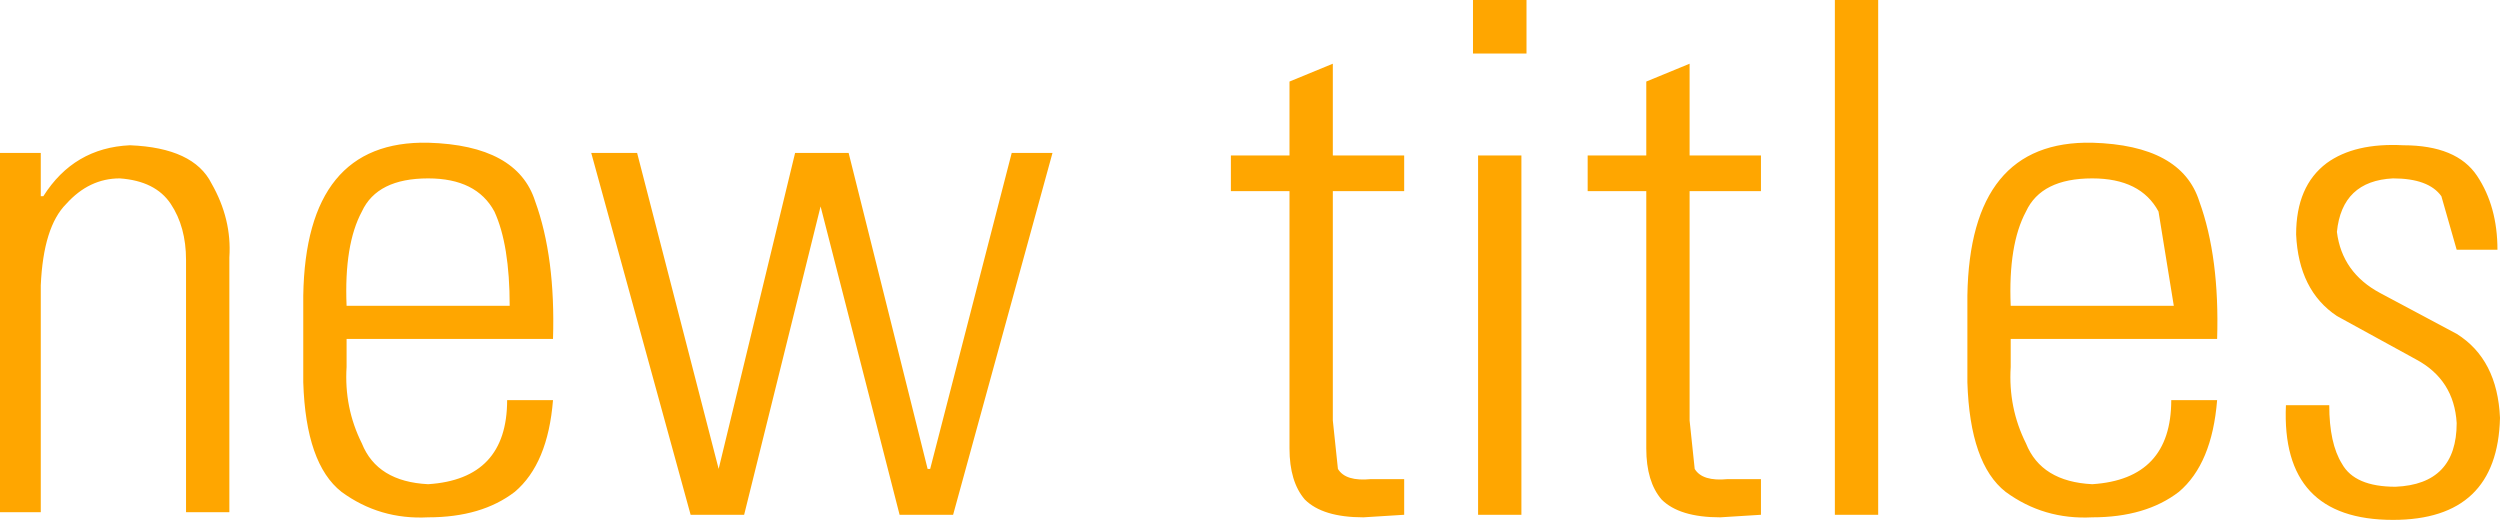 <?xml version="1.0" encoding="UTF-8" standalone="no"?>
<svg xmlns:xlink="http://www.w3.org/1999/xlink" height="10.2px" width="49.05px" xmlns="http://www.w3.org/2000/svg">
  <g transform="matrix(1.0, 0.0, 0.0, 1.0, 24.5, 5.1)">
    <path d="M1.65 -1.35 L1.65 3.15 1.75 4.1 Q1.9 4.35 2.4 4.3 L3.05 4.3 3.05 5.0 2.25 5.05 Q1.45 5.05 1.1 4.7 0.8 4.35 0.8 3.7 L0.8 -1.35 -0.35 -1.35 -0.35 -2.05 0.8 -2.05 0.8 -3.5 1.65 -3.85 1.65 -2.05 3.05 -2.05 3.05 -1.35 1.65 -1.35 M4.4 -5.1 L5.45 -5.1 5.45 -4.05 4.4 -4.05 4.4 -5.1 M8.65 -3.85 L8.65 -2.05 10.05 -2.05 10.05 -1.35 8.65 -1.35 8.65 3.15 8.75 4.1 Q8.9 4.35 9.4 4.3 L10.05 4.3 10.05 5.0 9.25 5.05 Q8.45 5.05 8.1 4.7 7.8 4.35 7.8 3.7 L7.8 -1.35 6.65 -1.35 6.65 -2.05 7.8 -2.05 7.8 -3.5 8.65 -3.85 M5.35 -2.05 L5.35 5.0 4.5 5.0 4.5 -2.05 5.35 -2.05 M15.25 -0.95 Q14.9 -0.3 14.95 0.9 L18.15 0.9 17.85 -0.95 Q17.5 -1.6 16.55 -1.6 15.55 -1.6 15.25 -0.95 M18.65 -1.15 Q19.05 -0.05 19.0 1.55 L14.95 1.55 14.95 2.1 Q14.9 2.9 15.25 3.6 15.55 4.35 16.55 4.4 18.1 4.3 18.1 2.75 L19.0 2.75 Q18.9 4.0 18.25 4.55 17.6 5.05 16.55 5.05 15.6 5.1 14.85 4.55 14.15 4.0 14.1 2.4 L14.1 0.7 Q14.15 -2.35 16.55 -2.3 18.3 -2.25 18.65 -1.15 M12.35 -5.1 L12.35 5.0 11.5 5.0 11.5 -5.1 12.35 -5.1 M21.15 -1.9 Q21.7 -2.3 22.65 -2.25 23.7 -2.25 24.1 -1.65 24.5 -1.05 24.5 -0.2 L23.7 -0.2 23.4 -1.25 Q23.15 -1.6 22.45 -1.6 21.45 -1.55 21.35 -0.55 21.45 0.25 22.2 0.65 L23.7 1.45 Q24.5 1.95 24.55 3.1 24.5 5.1 22.45 5.1 20.25 5.1 20.35 2.85 L21.2 2.85 Q21.2 3.6 21.45 4.0 21.7 4.45 22.5 4.45 23.7 4.4 23.7 3.2 23.65 2.35 22.9 1.95 L21.35 1.1 Q20.6 0.6 20.55 -0.5 20.55 -1.45 21.15 -1.9 M-22.15 -1.6 Q-22.75 -1.6 -23.2 -1.1 -23.65 -0.65 -23.7 0.5 L-23.7 4.95 -24.5 4.95 -24.5 -2.1 -23.7 -2.1 -23.7 -1.25 -23.65 -1.25 Q-23.05 -2.2 -21.95 -2.25 -20.7 -2.2 -20.35 -1.5 -19.95 -0.8 -20.0 -0.05 L-20.0 4.95 -20.85 4.95 -20.85 0.0 Q-20.85 -0.65 -21.15 -1.1 -21.45 -1.55 -22.15 -1.6 M-17.4 -0.95 Q-17.75 -0.3 -17.7 0.9 L-14.5 0.9 Q-14.5 -0.3 -14.8 -0.95 -15.15 -1.6 -16.1 -1.6 -17.1 -1.6 -17.4 -0.95 M-14.0 -1.15 Q-13.6 -0.05 -13.65 1.55 L-17.7 1.55 -17.7 2.1 Q-17.75 2.9 -17.4 3.6 -17.1 4.35 -16.1 4.4 -14.55 4.3 -14.55 2.75 L-13.65 2.75 Q-13.75 4.0 -14.4 4.55 -15.05 5.05 -16.1 5.05 -17.05 5.1 -17.8 4.55 -18.5 4.0 -18.55 2.4 L-18.55 0.7 Q-18.5 -2.35 -16.1 -2.3 -14.35 -2.25 -14.0 -1.15 M-3.85 -2.1 L-5.8 5.0 -6.85 5.0 -8.4 -1.05 -9.9 5.0 -10.95 5.0 -12.9 -2.1 -12.0 -2.1 -10.4 4.1 -8.9 -2.1 -7.85 -2.1 -6.3 4.1 -6.25 4.1 -4.65 -2.1 -3.85 -2.1" fill="#ffa600" fill-rule="evenodd" stroke="none"/>
  </g>
</svg>
